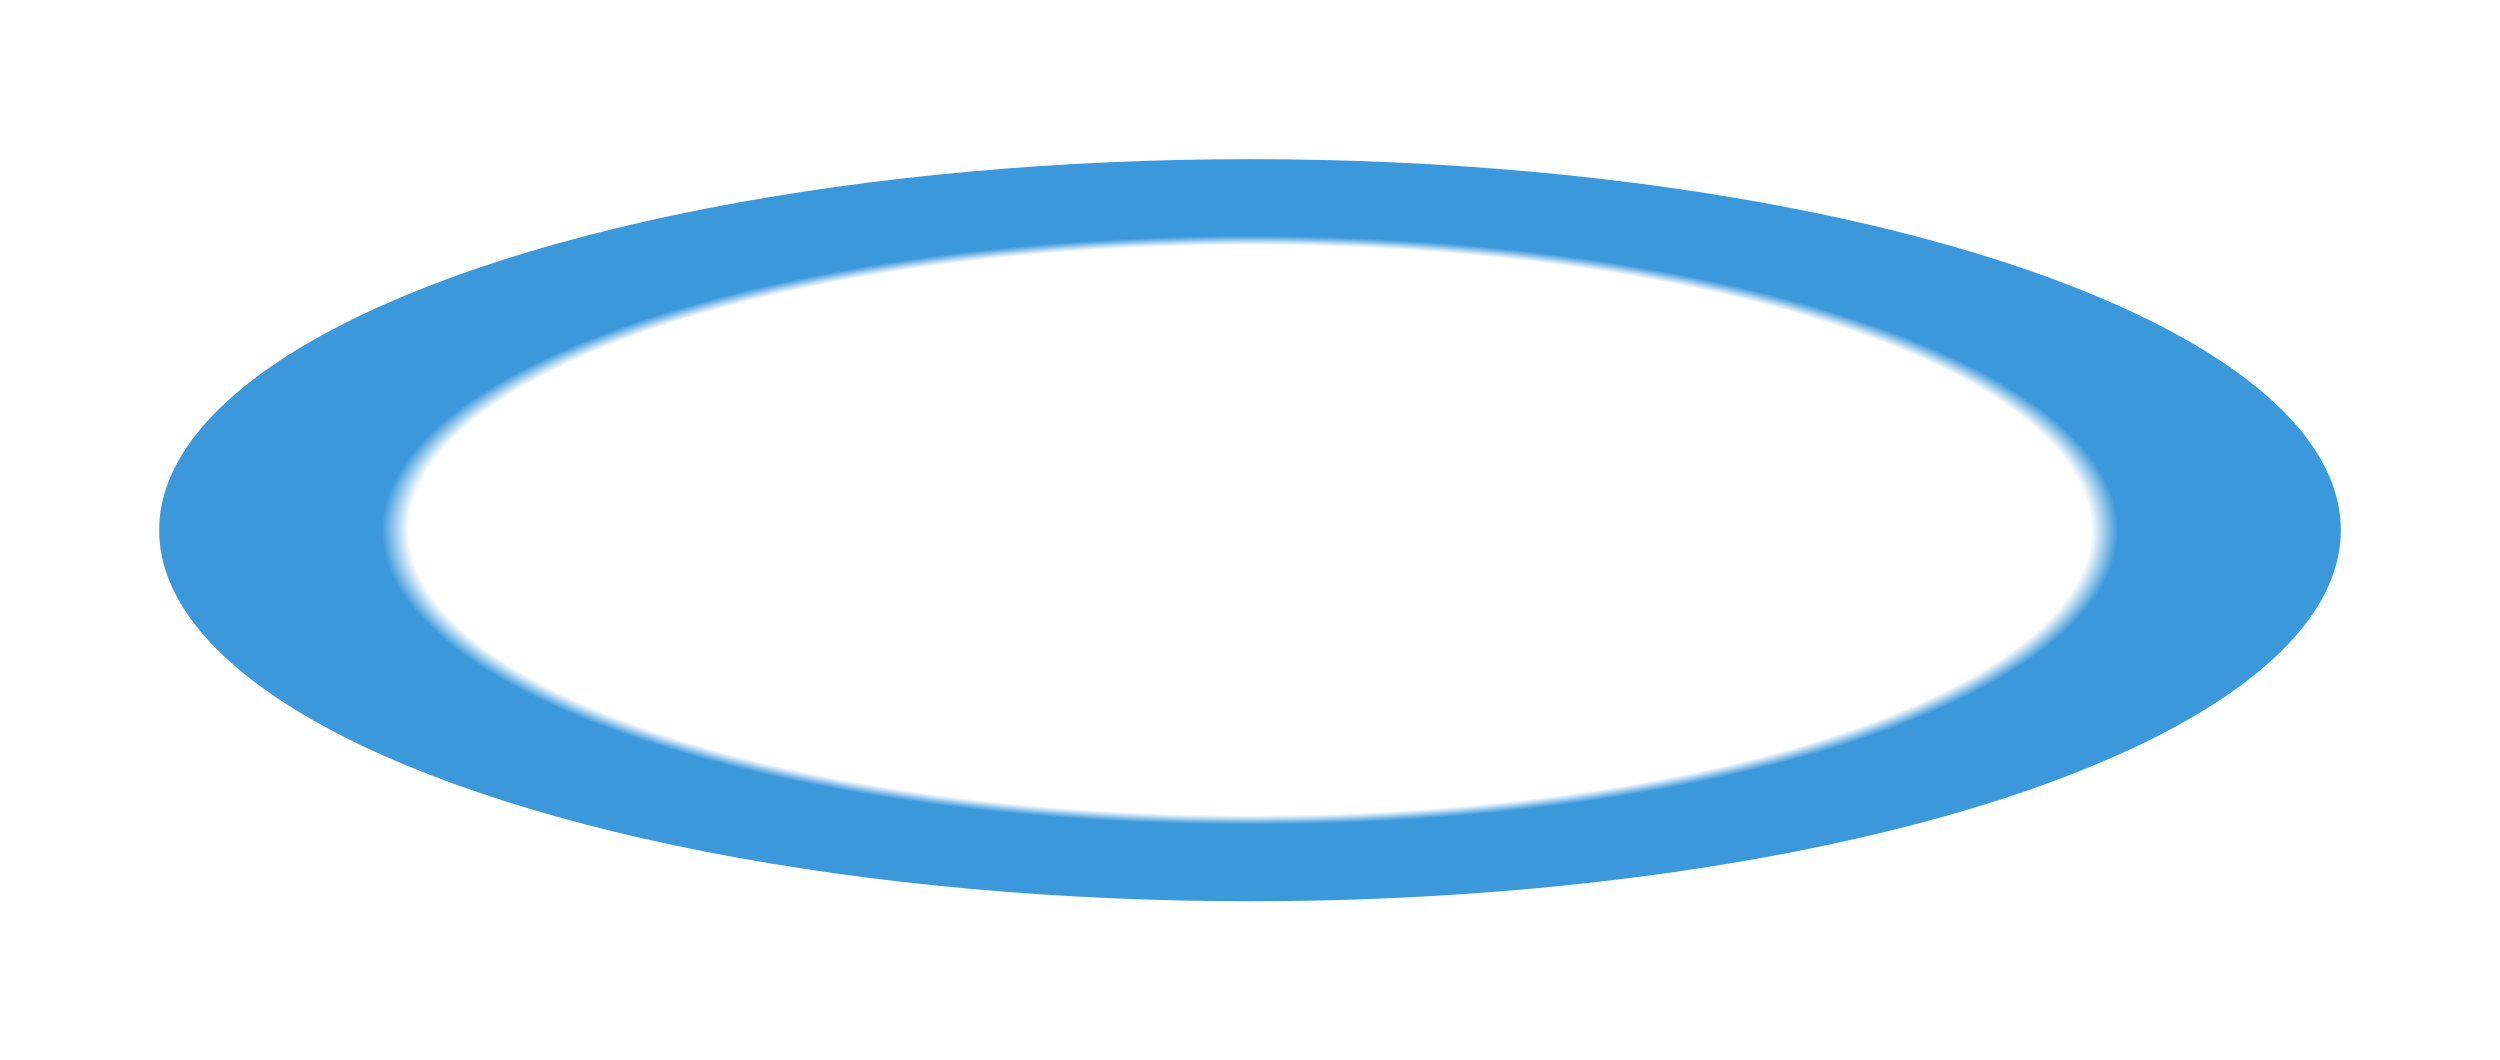 <?xml version="1.0" encoding="utf-8"?>
<svg xmlns="http://www.w3.org/2000/svg" fill="none" height="100%" overflow="visible" preserveAspectRatio="none" style="display: block;" viewBox="0 0 6283 2665" width="100%">
<g filter="url(#filter0_f_0_10063)" id="white">
<ellipse cx="3141.5" cy="1332.5" fill="url(#paint0_radial_0_10063)" rx="2741.5" ry="932.5"/>
</g>
<defs>
<filter color-interpolation-filters="sRGB" filterUnits="userSpaceOnUse" height="2665" id="filter0_f_0_10063" width="6283" x="0" y="0">
<feFlood flood-opacity="0" result="BackgroundImageFix"/>
<feBlend in="SourceGraphic" in2="BackgroundImageFix" mode="normal" result="shape"/>
<feGaussianBlur result="effect1_foregroundBlur_0_10063" stdDeviation="200"/>
</filter>
<radialGradient cx="0" cy="0" gradientTransform="translate(3141.5 1332.5) rotate(90) scale(932.5 2741.5)" gradientUnits="userSpaceOnUse" id="paint0_radial_0_10063" r="1">
<stop offset="0.77" stop-color="white"/>
<stop offset="0.795" stop-color="#3B98DB"/>
</radialGradient>
</defs>
</svg>